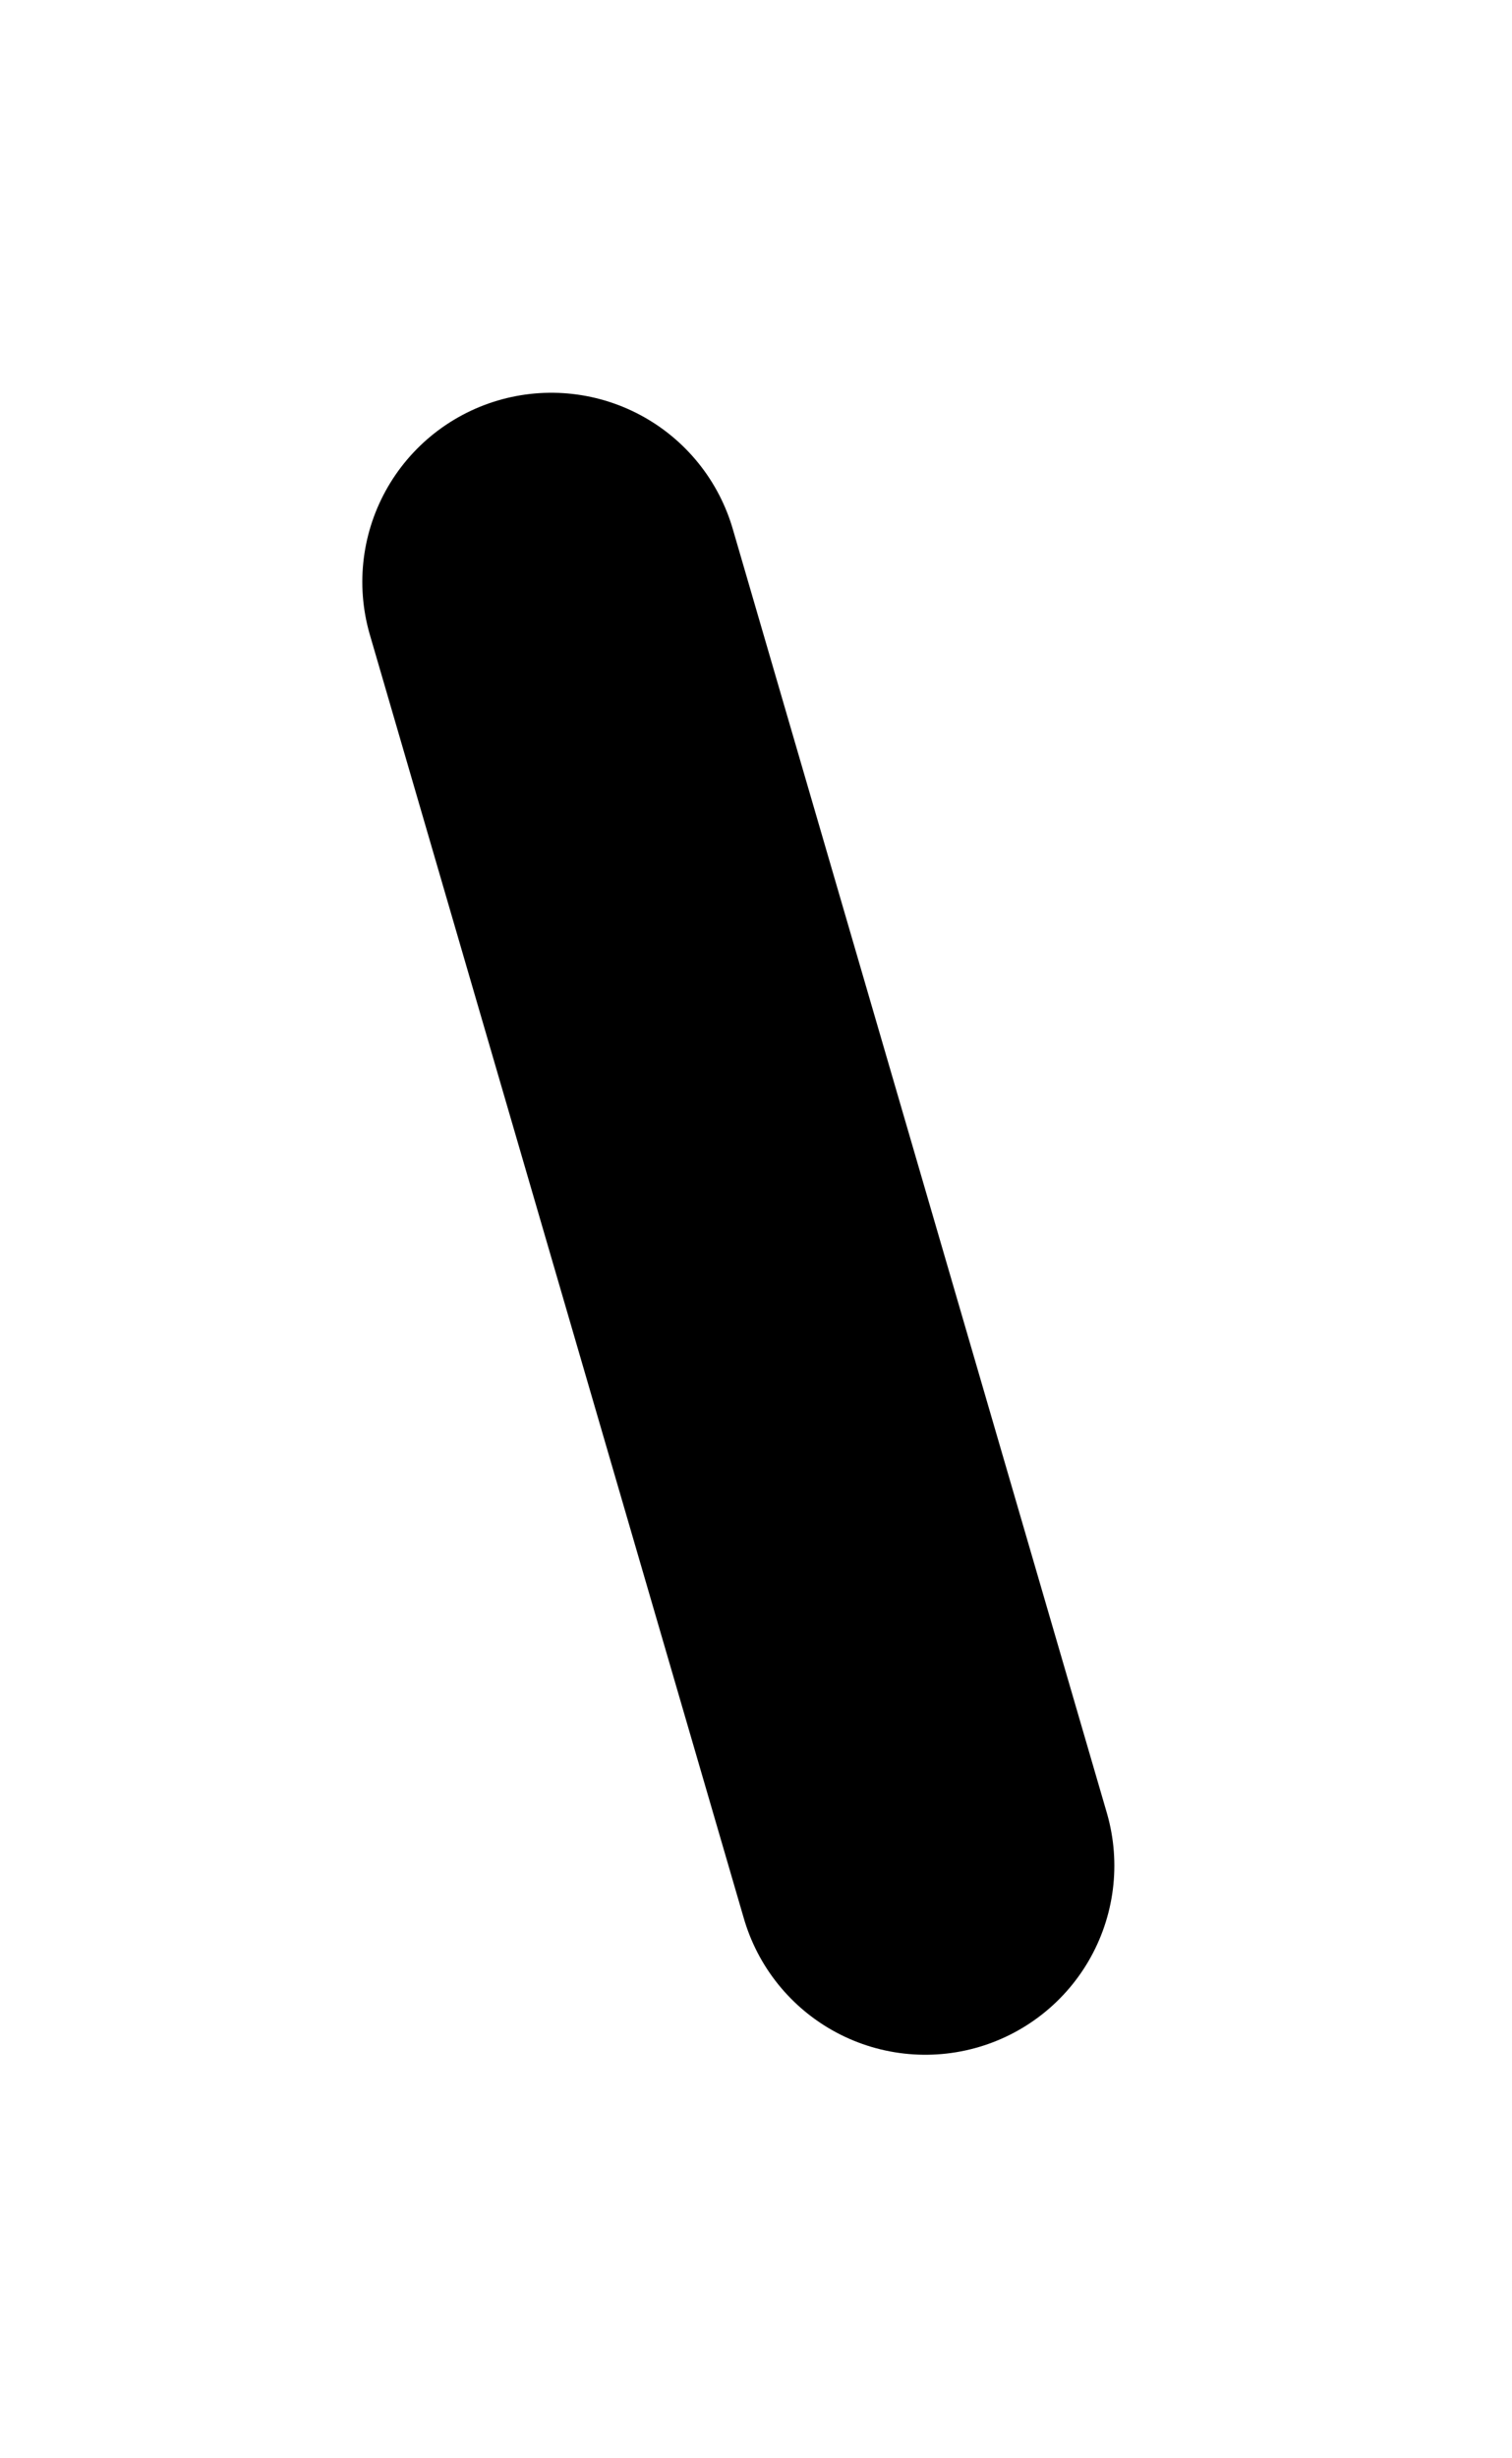 <svg xmlns="http://www.w3.org/2000/svg" width="8" height="13" viewBox="0 0 8 13" fill="none"><g filter="url(#filter0_f_495_4215)"><path d="M2.917 3.077L4.896 9.866" stroke="black" stroke-width="2" stroke-linecap="round" stroke-linejoin="round"></path></g><defs><filter id="filter0_f_495_4215" x="0" y="0" width="7.812" height="12.943" filterUnits="userSpaceOnUse" color-interpolation-filters="sRGB"></filter></defs></svg>